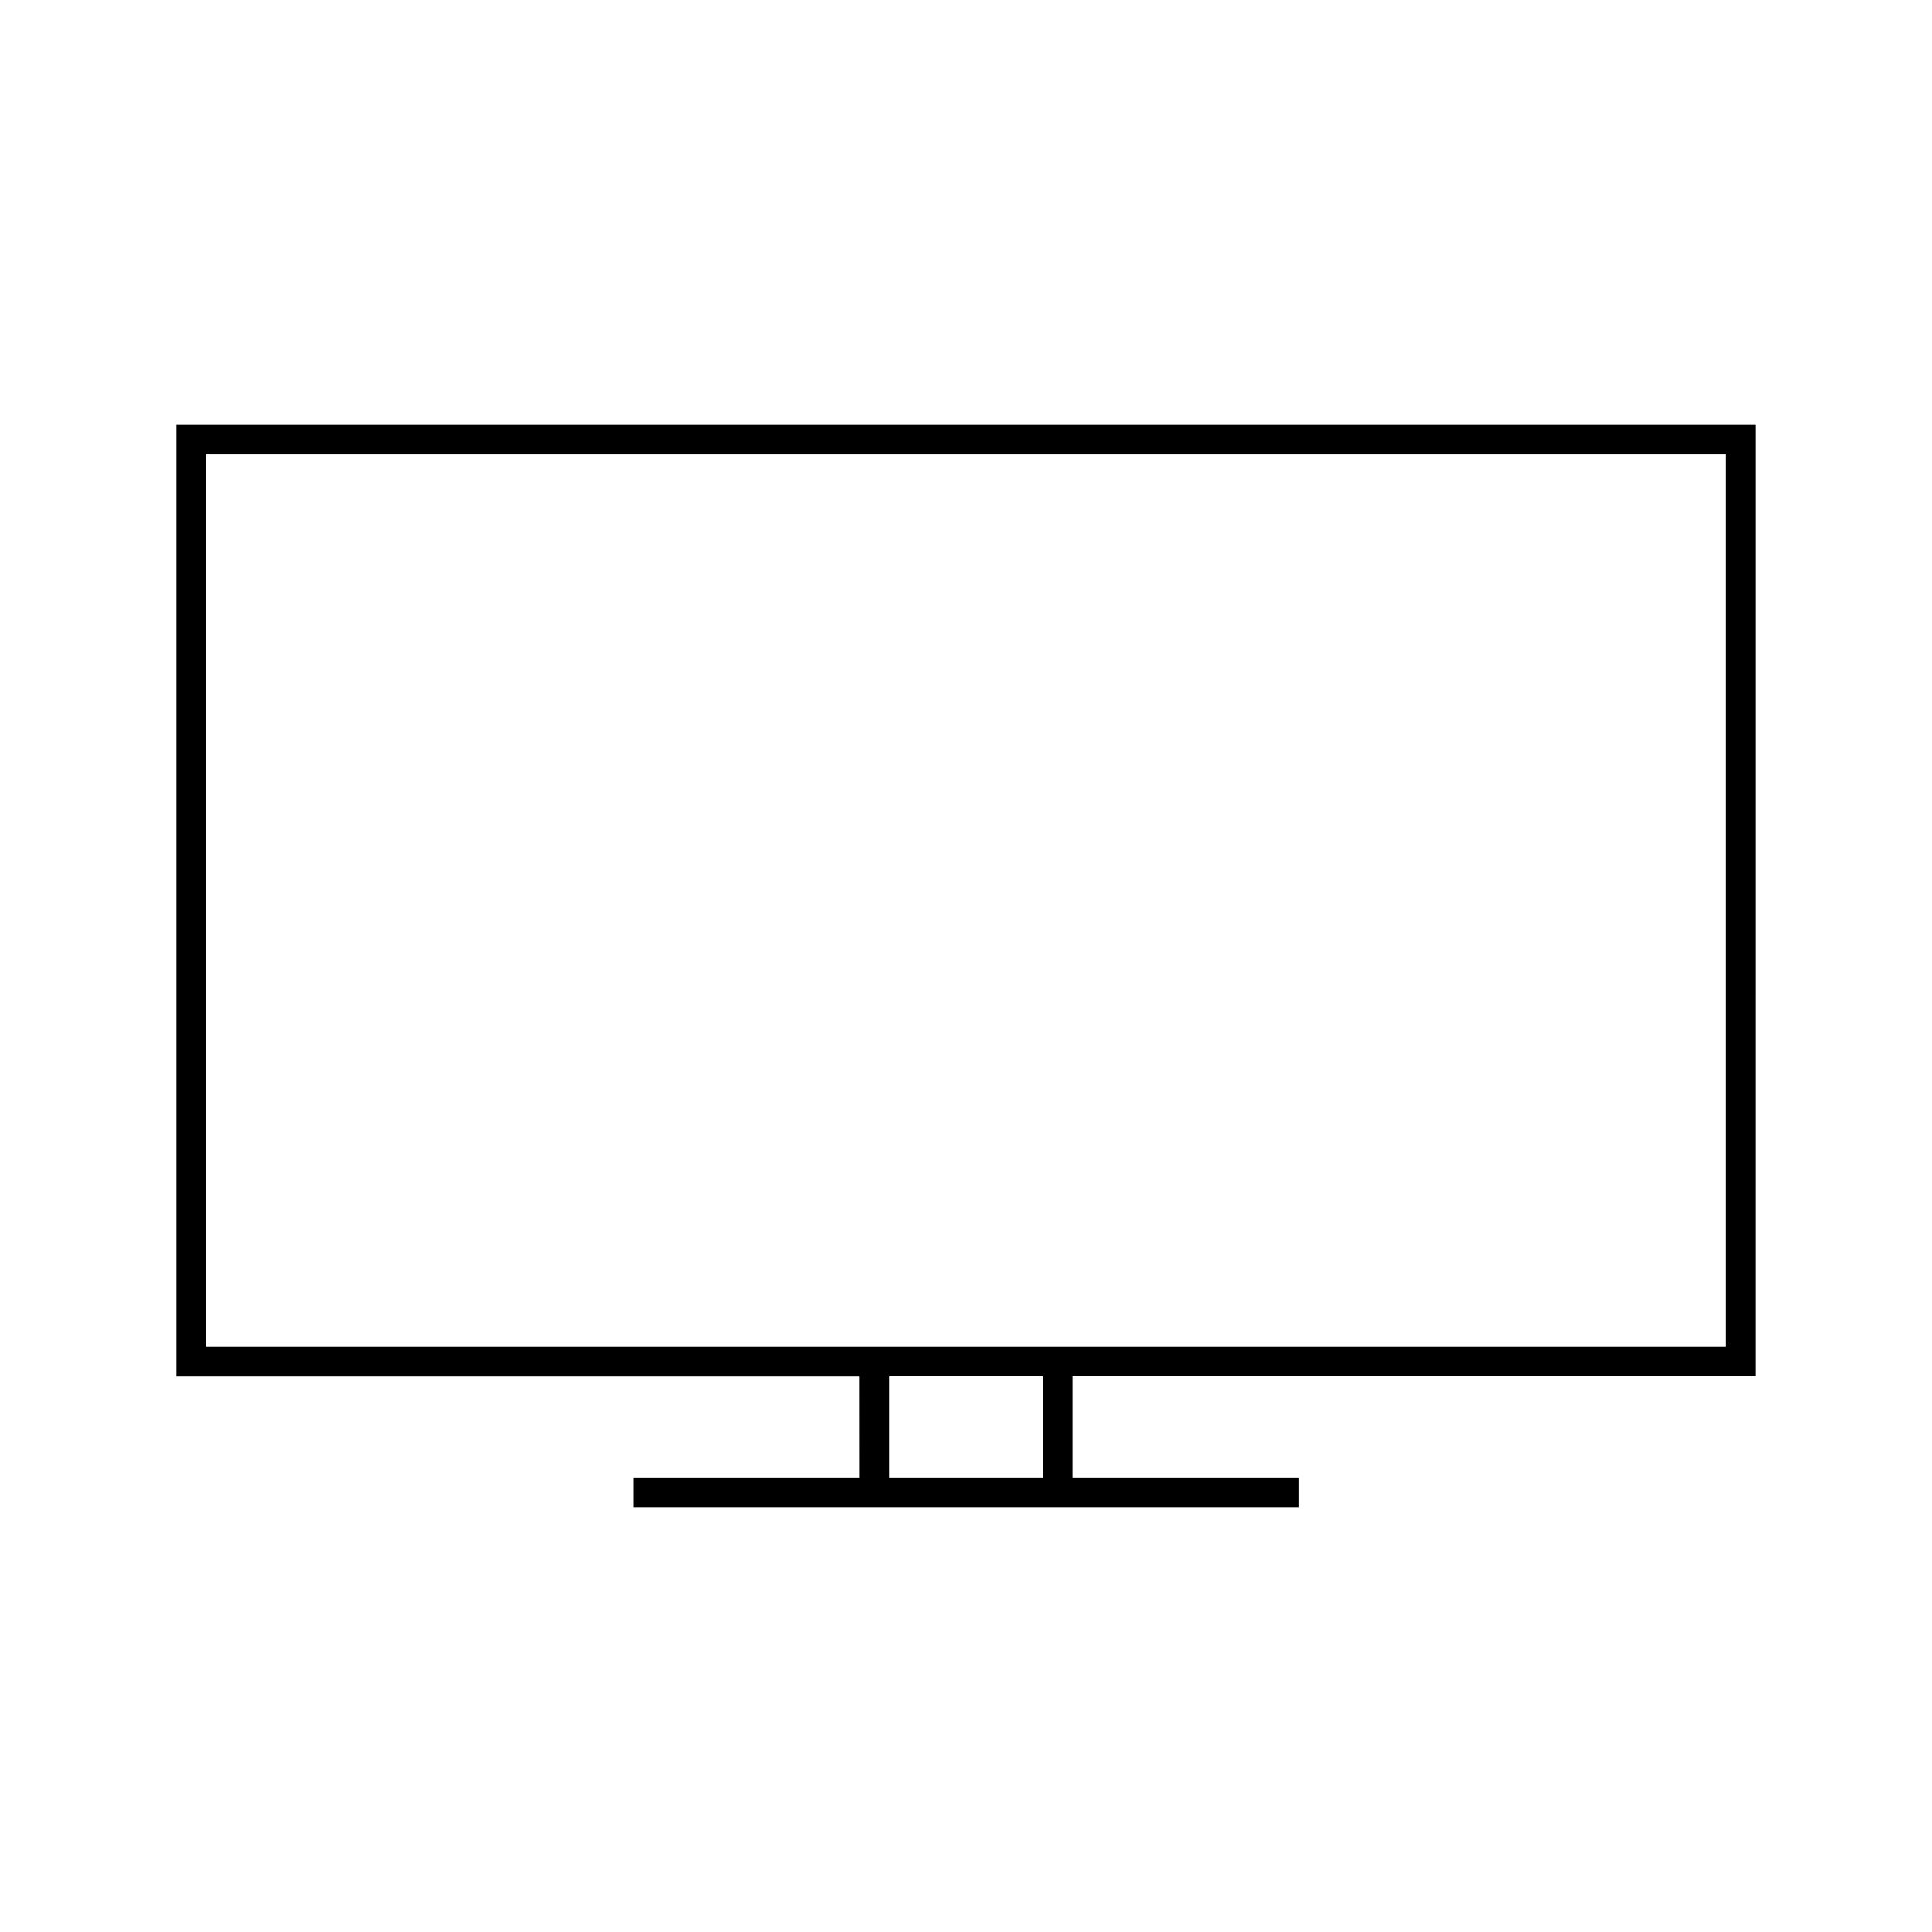 <?xml version="1.0" encoding="UTF-8"?>
<!-- Uploaded to: SVG Repo, www.svgrepo.com, Generator: SVG Repo Mixer Tools -->
<svg fill="#000000" width="800px" height="800px" version="1.1" viewBox="144 144 512 512" xmlns="http://www.w3.org/2000/svg">
 <path d="m371.82 535.55h-59.984v7.871h176.41v-7.871h-60.062v-26.844h181.05l0.004-252.14h-418.48v252.22h181.05zm48.492 0h-40.539v-26.844h40.539zm-221.68-34.715v-236.4h402.65v236.48h-402.65z"/>
</svg>